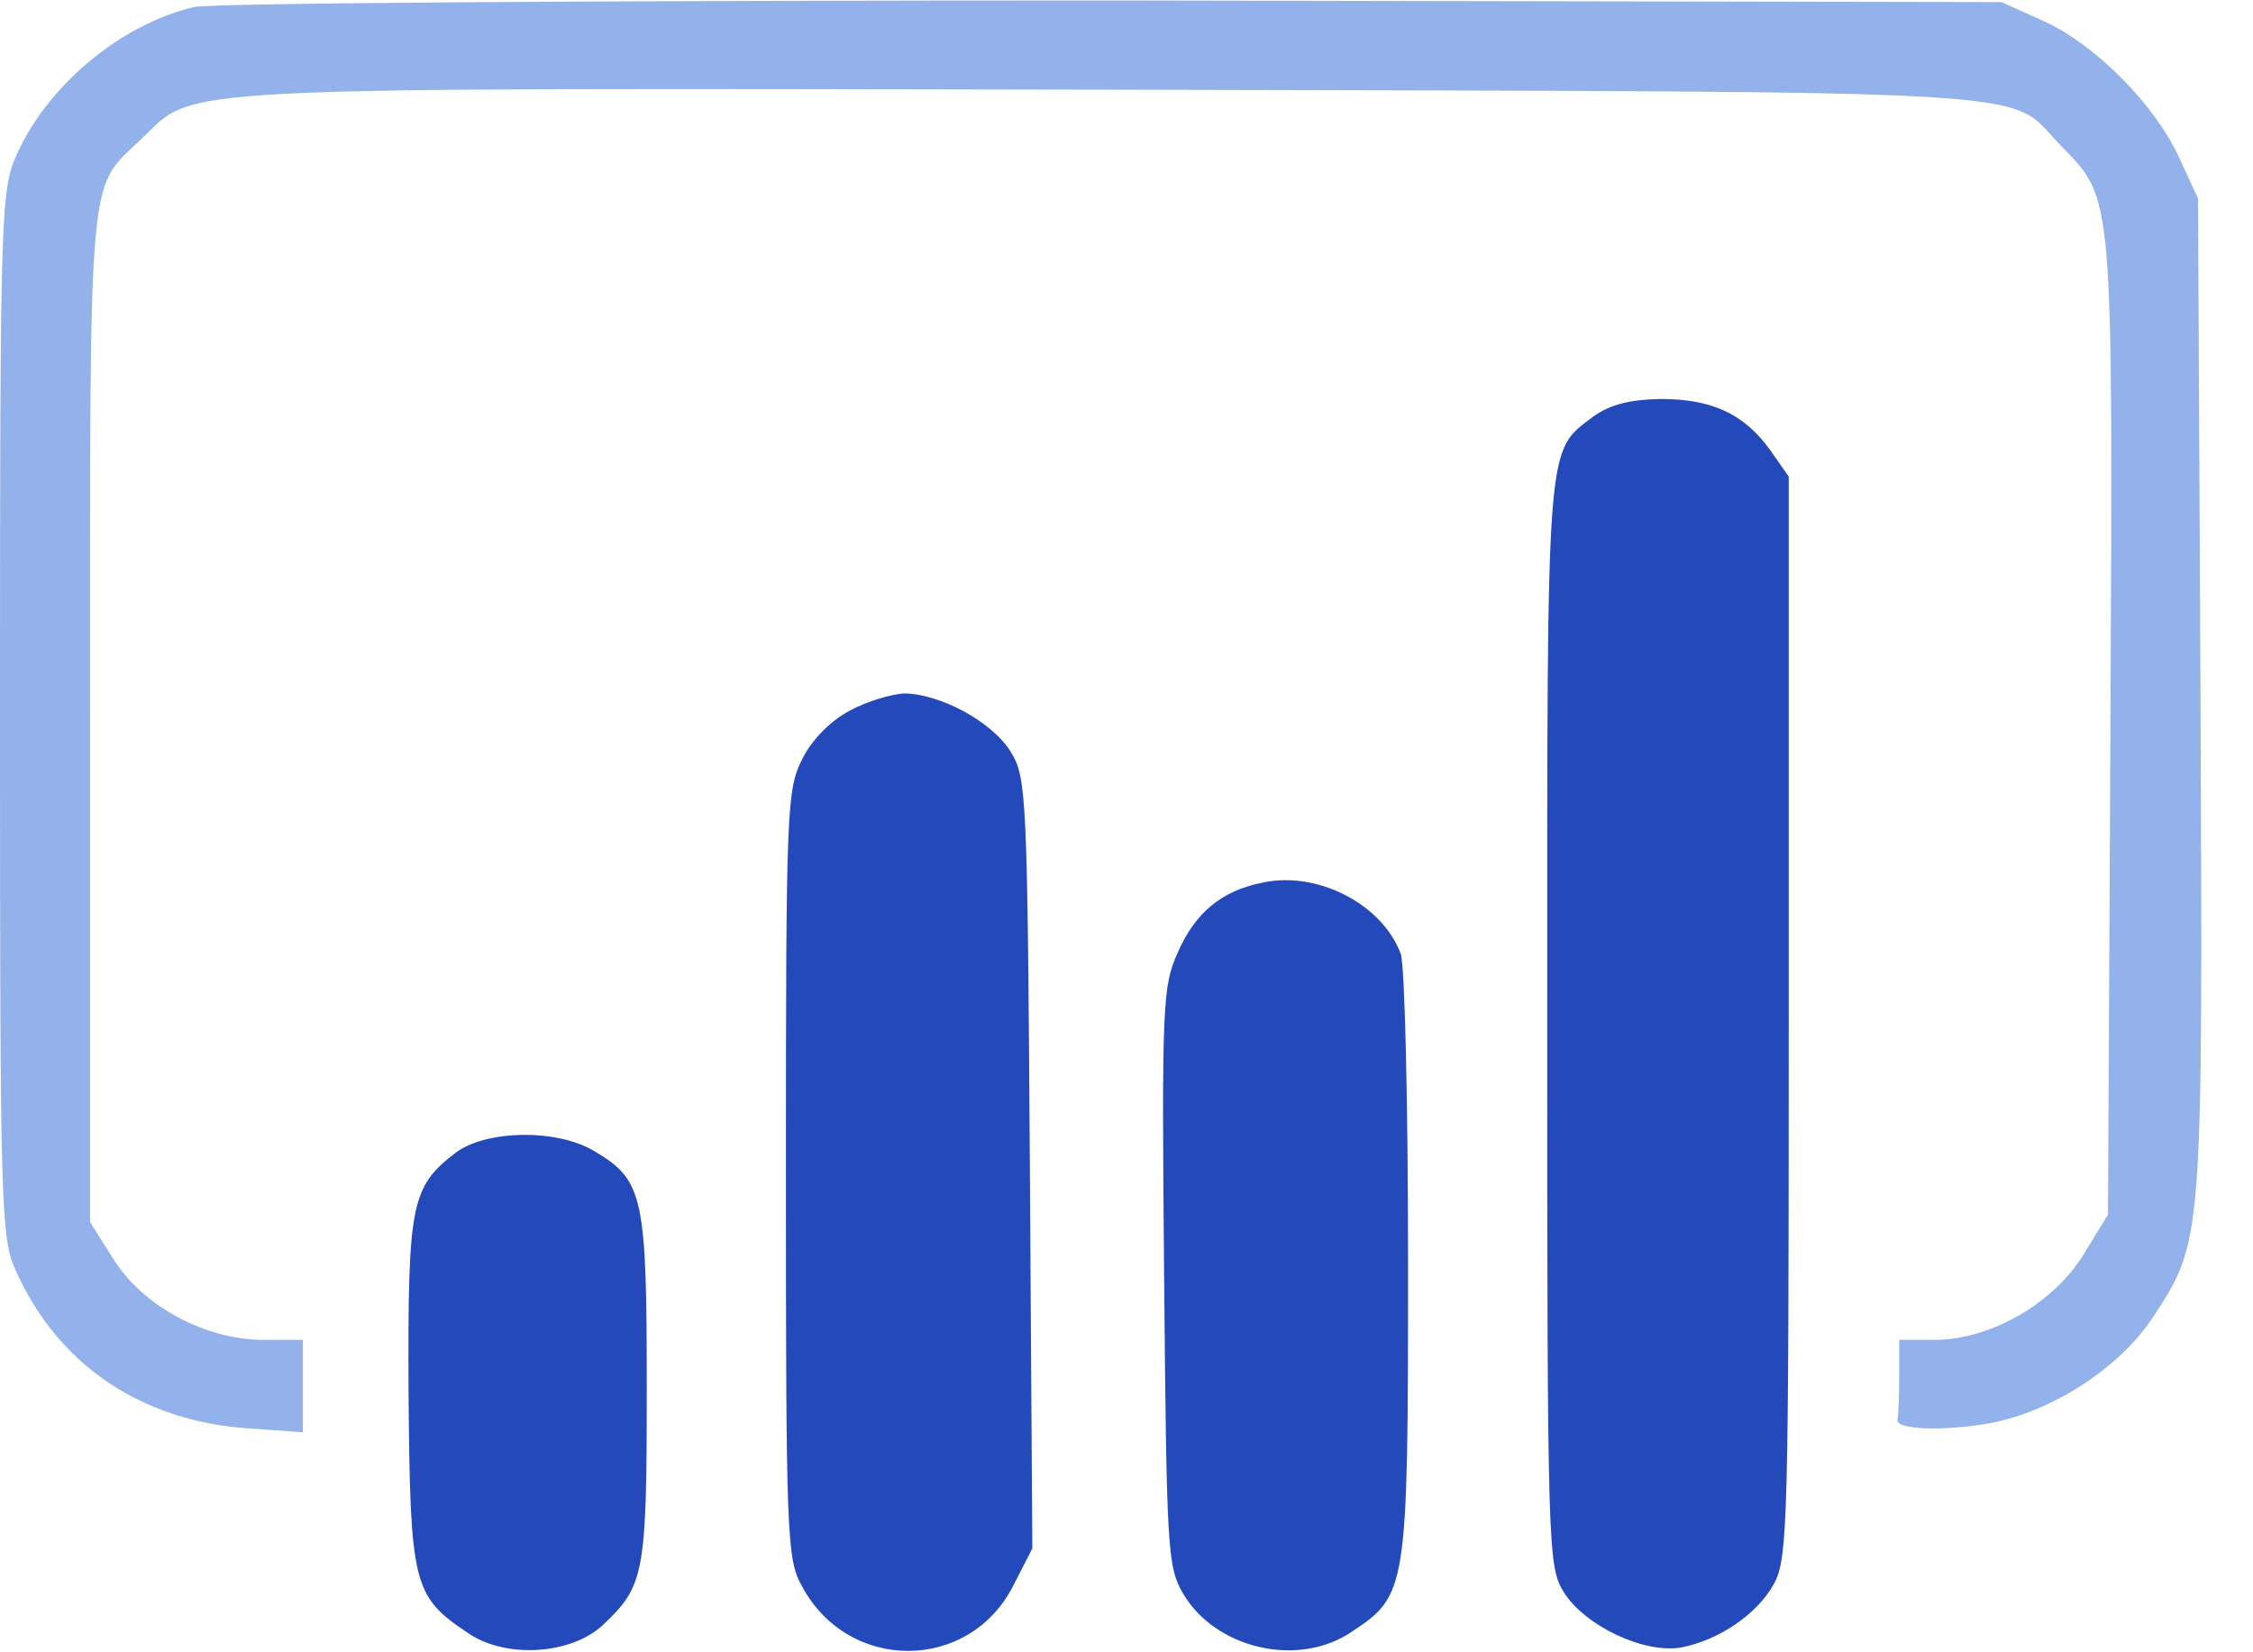 <svg width="30" height="22" viewBox="0 0 30 22" fill="none" xmlns="http://www.w3.org/2000/svg">
<g clip-path="url(#clip0_1901_1034)">
<path d="M2.583 0.094C1.613 0.322 0.643 1.129 0.229 2.044C0.011 2.523 0 2.73 0 9.506C0 16.162 0.011 16.5 0.218 16.935C0.774 18.166 1.864 18.907 3.27 19.016L4.033 19.07V17.84H3.51C2.736 17.84 1.908 17.393 1.515 16.772L1.199 16.271V9.538C1.199 2.142 1.166 2.534 1.875 1.858C2.627 1.139 1.973 1.172 14.814 1.194C27.698 1.227 26.684 1.172 27.448 1.946C28.145 2.665 28.134 2.512 28.102 9.68L28.069 16.173L27.742 16.706C27.338 17.36 26.499 17.84 25.758 17.84H25.289V18.33C25.289 18.602 25.278 18.853 25.267 18.896C25.213 19.049 25.987 19.06 26.597 18.929C27.404 18.744 28.221 18.199 28.657 17.556C29.333 16.521 29.333 16.598 29.301 9.277L29.268 2.643L29.017 2.098C28.69 1.39 27.905 0.595 27.208 0.279L26.652 0.028L14.825 0.006C8.165 0.006 2.823 0.039 2.583 0.094Z" fill="#93B1EA"/>
<path d="M21.224 5.54C20.581 6.031 20.602 5.736 20.602 13.613C20.602 20.672 20.613 20.846 20.82 21.195C21.104 21.652 21.9 22.023 22.39 21.935C22.892 21.837 23.404 21.489 23.622 21.086C23.807 20.748 23.818 20.247 23.818 13.536V6.346L23.567 5.987C23.219 5.508 22.793 5.312 22.107 5.312C21.692 5.322 21.442 5.388 21.224 5.54ZM11.315 9.462C11.065 9.593 10.814 9.843 10.683 10.105C10.476 10.519 10.465 10.737 10.465 15.628C10.465 20.388 10.476 20.759 10.672 21.107C11.283 22.273 12.907 22.273 13.495 21.107L13.746 20.617L13.713 15.497C13.681 10.617 13.67 10.355 13.463 10.018C13.223 9.615 12.514 9.233 12.035 9.233C11.86 9.244 11.533 9.342 11.315 9.462ZM16.82 11.75C16.264 11.859 15.915 12.153 15.686 12.676C15.479 13.122 15.468 13.384 15.501 17C15.534 20.639 15.545 20.857 15.752 21.216C16.188 21.957 17.289 22.208 17.997 21.728C18.738 21.238 18.749 21.173 18.749 16.837C18.749 14.702 18.706 12.839 18.651 12.697C18.401 12.033 17.539 11.597 16.82 11.75ZM6.072 15.345C5.473 15.802 5.429 16.02 5.44 18.526C5.462 21.096 5.494 21.249 6.225 21.739C6.726 22.088 7.598 22.033 8.023 21.641C8.579 21.118 8.612 20.966 8.612 18.493C8.612 15.944 8.568 15.715 7.925 15.334C7.435 15.029 6.486 15.04 6.072 15.345Z" fill="#2449BA"/>
</g>
<defs>
<clipPath id="clip0_1901_1034">
<rect width="29.315" height="22" fill="white"/>
</clipPath>
</defs>
</svg>
